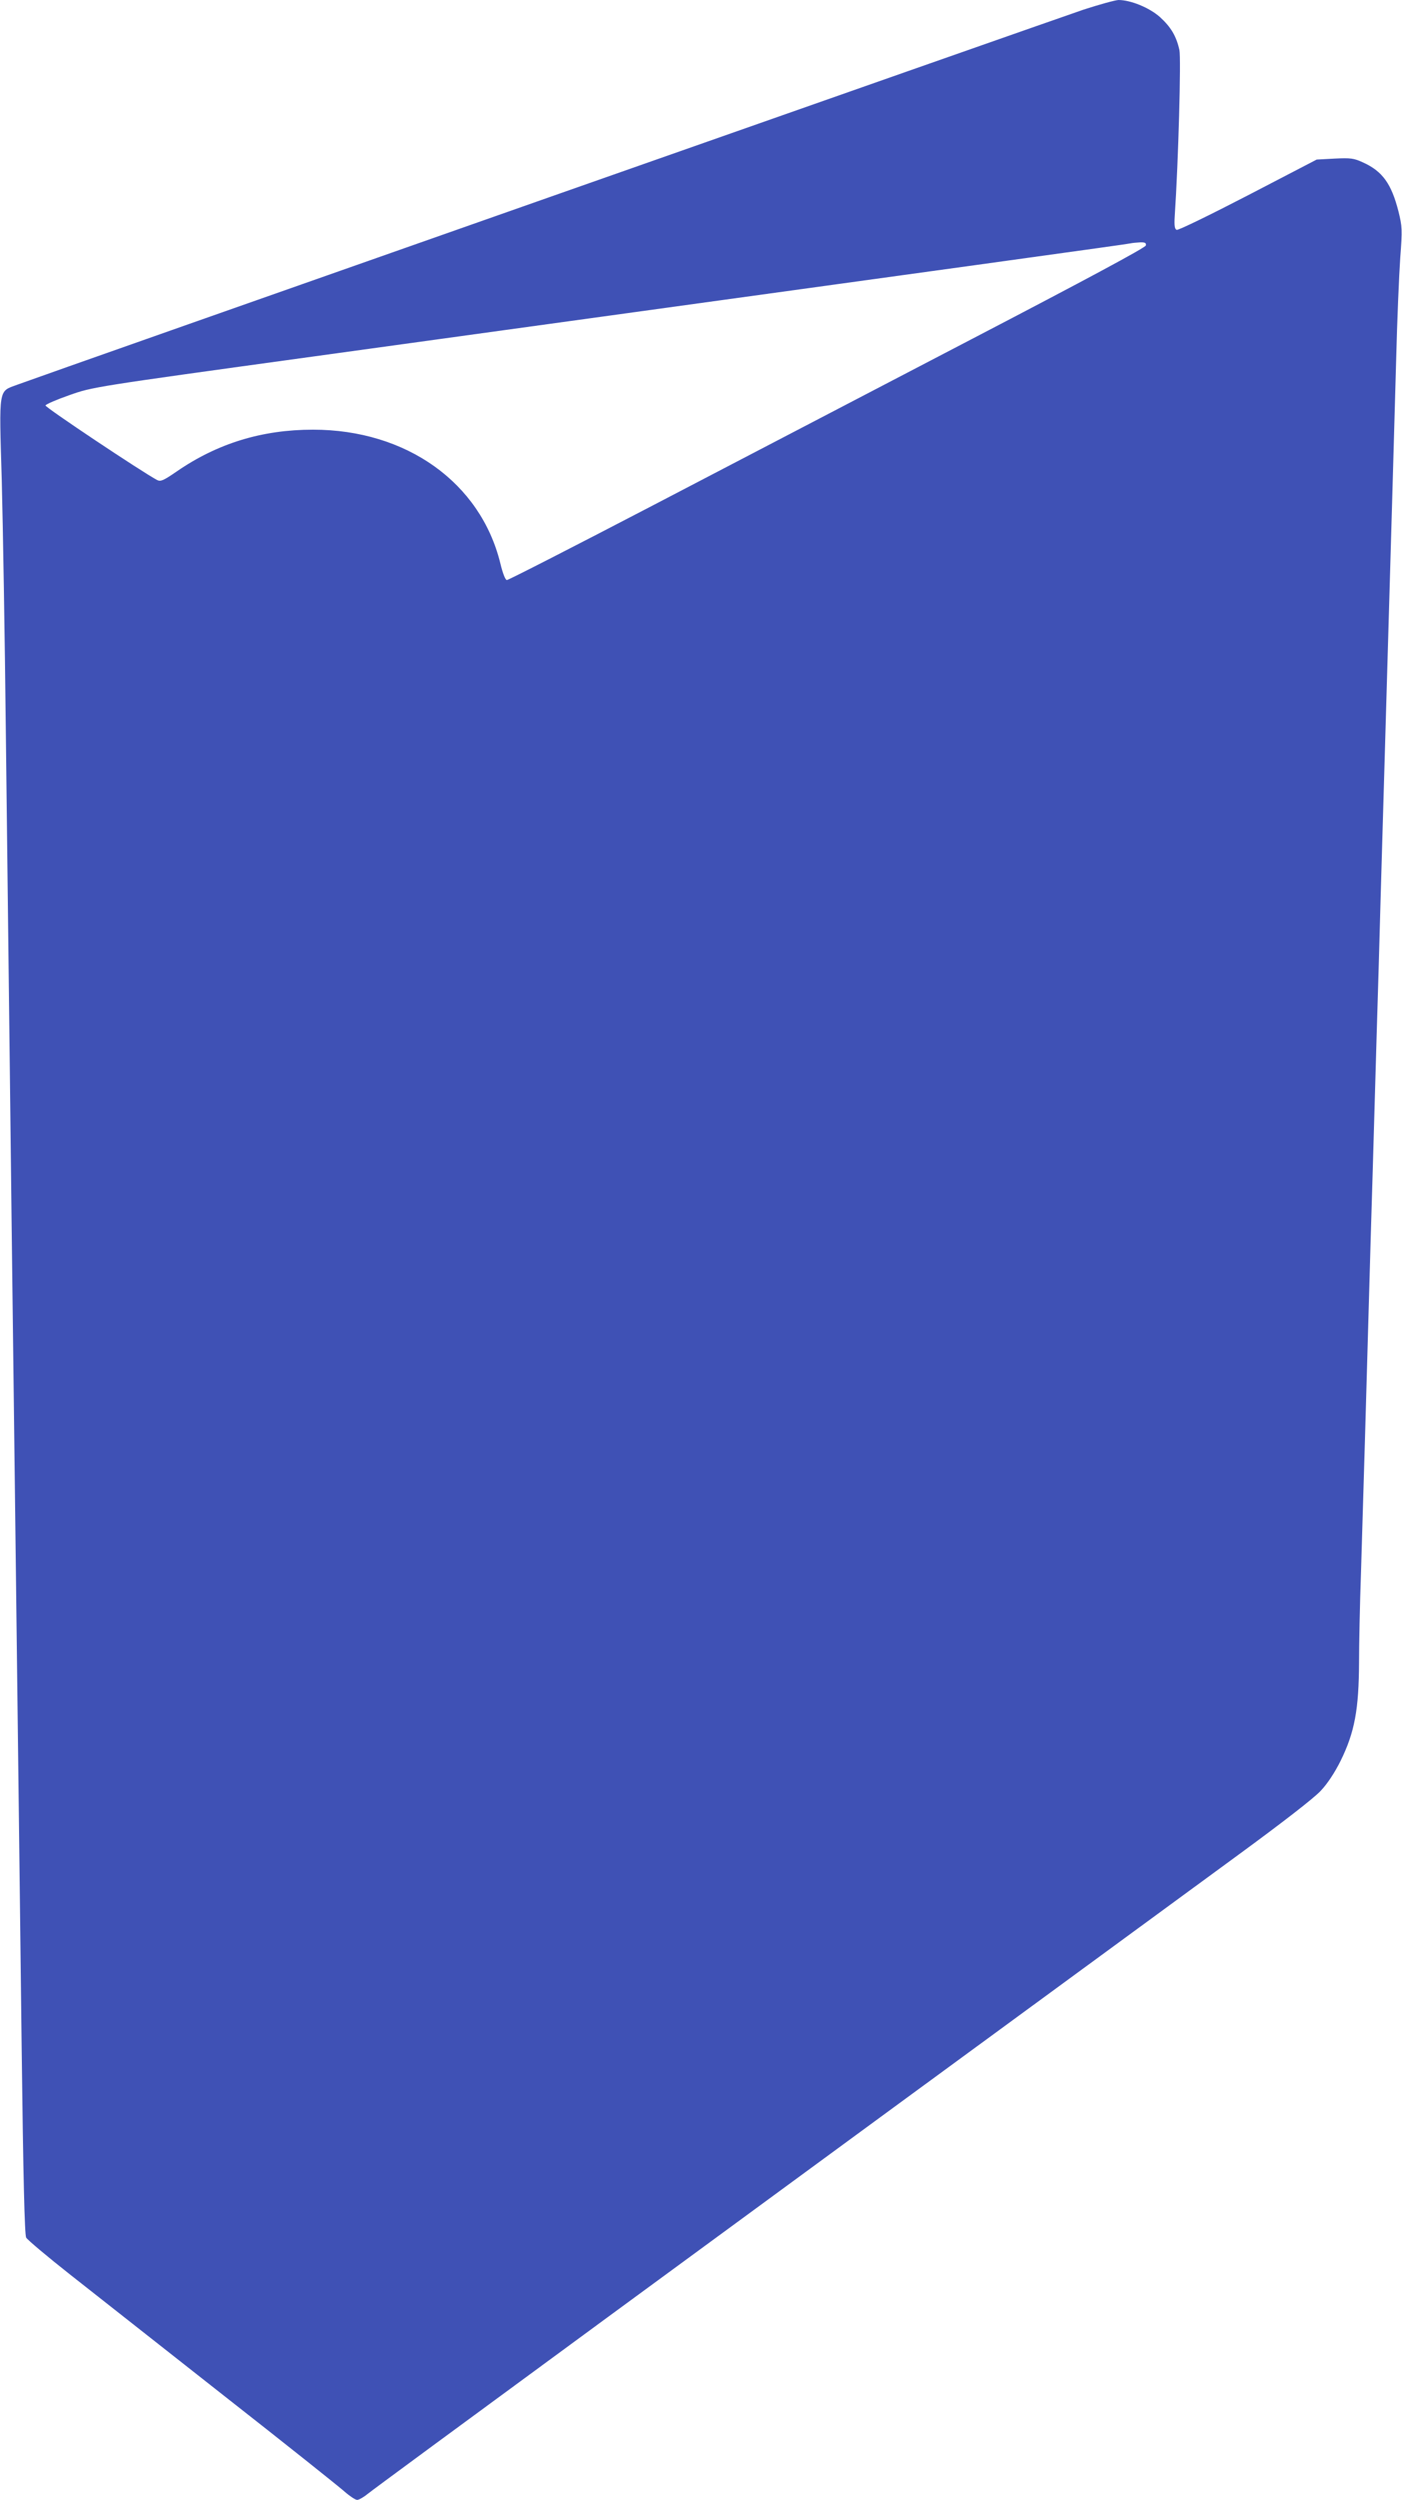 <?xml version="1.0" standalone="no"?>
<!DOCTYPE svg PUBLIC "-//W3C//DTD SVG 20010904//EN"
 "http://www.w3.org/TR/2001/REC-SVG-20010904/DTD/svg10.dtd">
<svg version="1.0" xmlns="http://www.w3.org/2000/svg"
 width="718pt" height="1280pt" viewBox="0 0 718 1280"
 preserveAspectRatio="xMidYMid meet">
<g transform="translate(0,1280) scale(0.1,-0.1)"
fill="#3f51b5" stroke="none">
<path d="M5550 12751 c-137 -46 -5342 -1876 -5462 -1921 -97 -36 -93 -9 -79
-489 6 -229 16 -814 21 -1301 6 -487 15 -1247 20 -1690 5 -443 14 -1190 20
-1660 6 -470 15 -1208 20 -1640 5 -432 15 -1212 21 -1735 8 -662 15 -957 23
-972 6 -11 108 -97 226 -190 118 -93 471 -371 785 -618 314 -246 592 -468 619
-492 26 -23 56 -43 65 -43 10 0 35 15 57 33 32 27 1747 1286 4456 3270 228
167 388 291 422 328 35 37 72 94 101 152 73 148 94 265 95 507 0 85 4 292 10
460 5 168 14 469 20 670 6 201 15 516 20 700 5 184 14 491 20 683 5 191 15
502 20 692 6 190 15 500 20 690 6 190 14 499 20 688 15 523 29 1007 40 1377 5
184 14 502 20 705 5 204 15 440 21 525 11 145 10 160 -9 237 -36 142 -82 206
-181 251 -48 22 -63 24 -146 20 l-92 -5 -352 -183 c-193 -100 -357 -180 -365
-177 -10 4 -13 21 -10 69 19 285 33 811 24 852 -16 72 -44 118 -100 169 -54
48 -150 87 -212 87 -18 -1 -98 -23 -178 -49z m318 -1208 c-2 -11 -313 -178
-893 -480 -489 -255 -1222 -637 -1628 -849 -405 -211 -743 -384 -751 -384 -8
0 -21 33 -34 87 -102 413 -482 683 -959 683 -261 0 -489 -70 -698 -214 -67
-46 -82 -53 -100 -44 -76 40 -575 373 -572 382 2 6 57 30 123 53 119 42 119
42 1244 197 3508 484 4176 576 4190 580 8 2 30 4 48 5 26 1 33 -3 30 -16z"/>
</g>
</svg>
